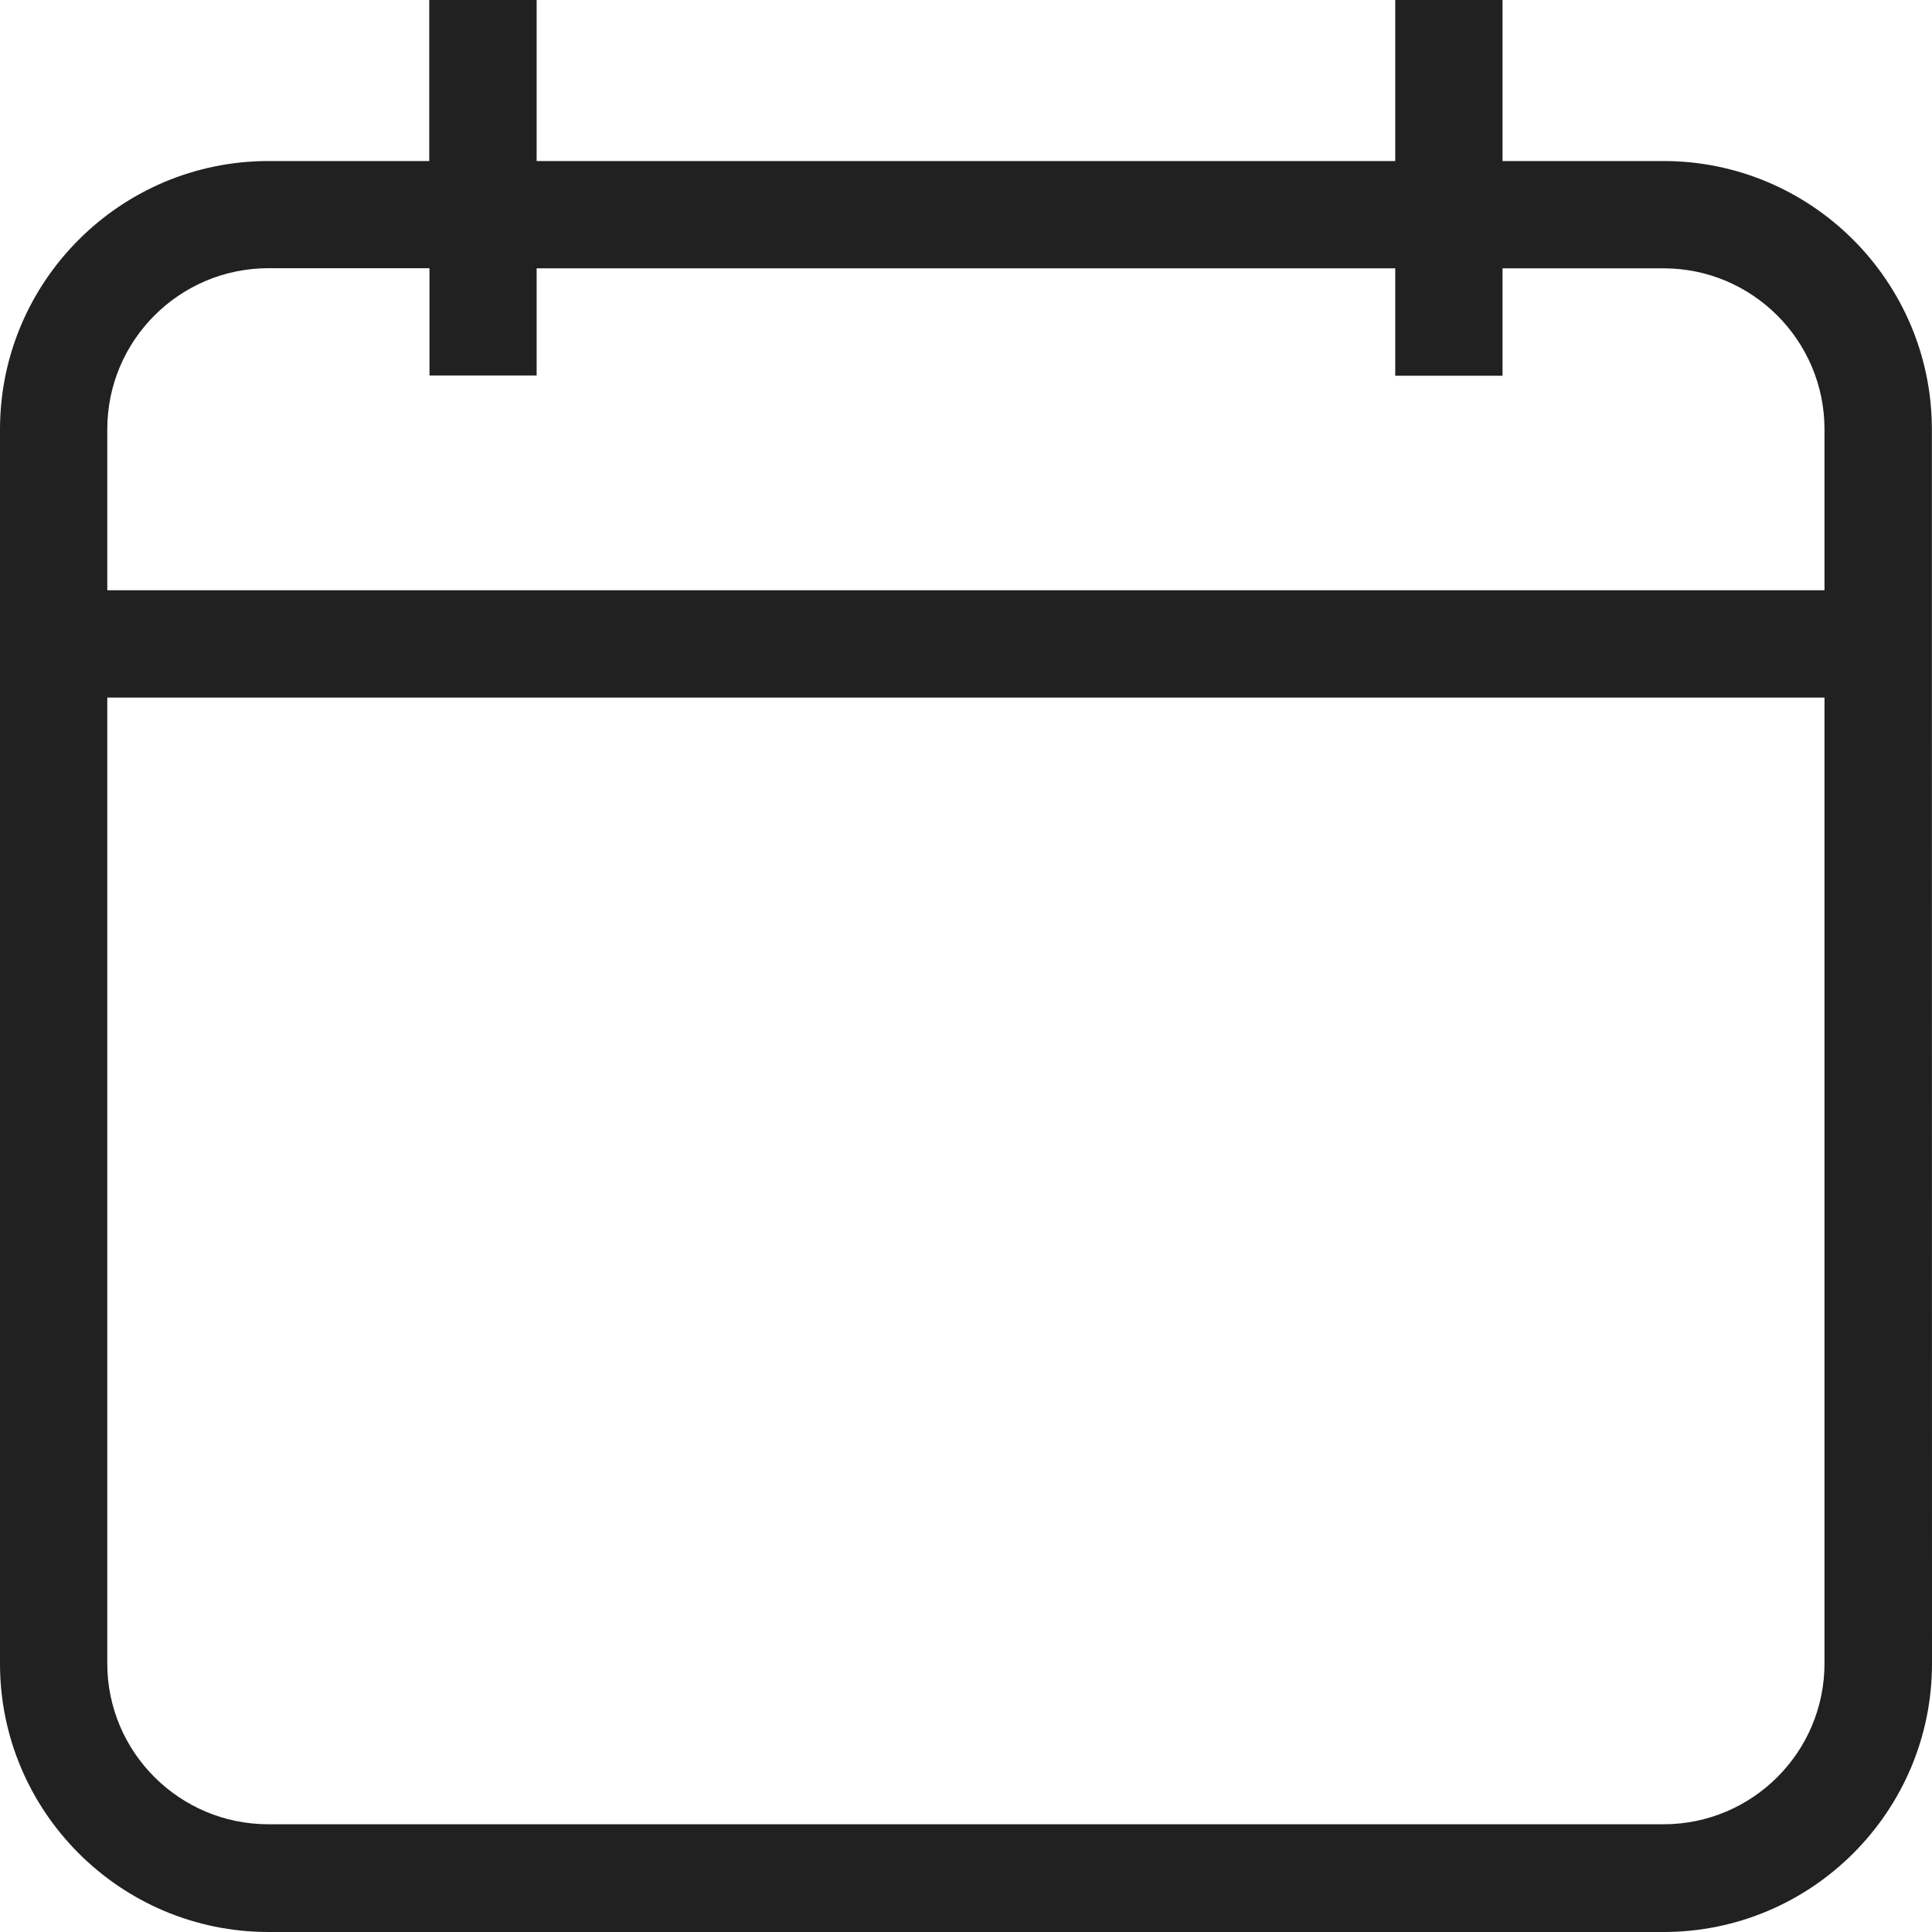 <svg width="17" height="17" viewBox="0 0 17 17" fill="none" xmlns="http://www.w3.org/2000/svg">
<path fill-rule="evenodd" clip-rule="evenodd" d="M14.638 1.417H13.221V0H12.277V1.417H4.722V0H3.777V1.417H2.362C1.06 1.417 0 2.476 0 3.779V14.639C0 15.94 1.059 17 2.362 17H14.638C15.94 17 17 15.941 17 14.639L16.999 6.139V3.777C16.998 2.476 15.939 1.417 14.638 1.417H14.638ZM16.054 14.637C16.054 15.418 15.419 16.052 14.638 16.052H2.362C1.579 16.052 0.944 15.418 0.944 14.637V6.138H16.054L16.054 14.637ZM16.054 5.194H0.944V3.777C0.944 2.996 1.579 2.36 2.362 2.36H3.779V3.304H4.722V2.361H12.277V3.306H13.221V2.361H14.638C15.419 2.361 16.054 2.996 16.054 3.777L16.054 5.194Z" fill="#212121"/>
</svg>
